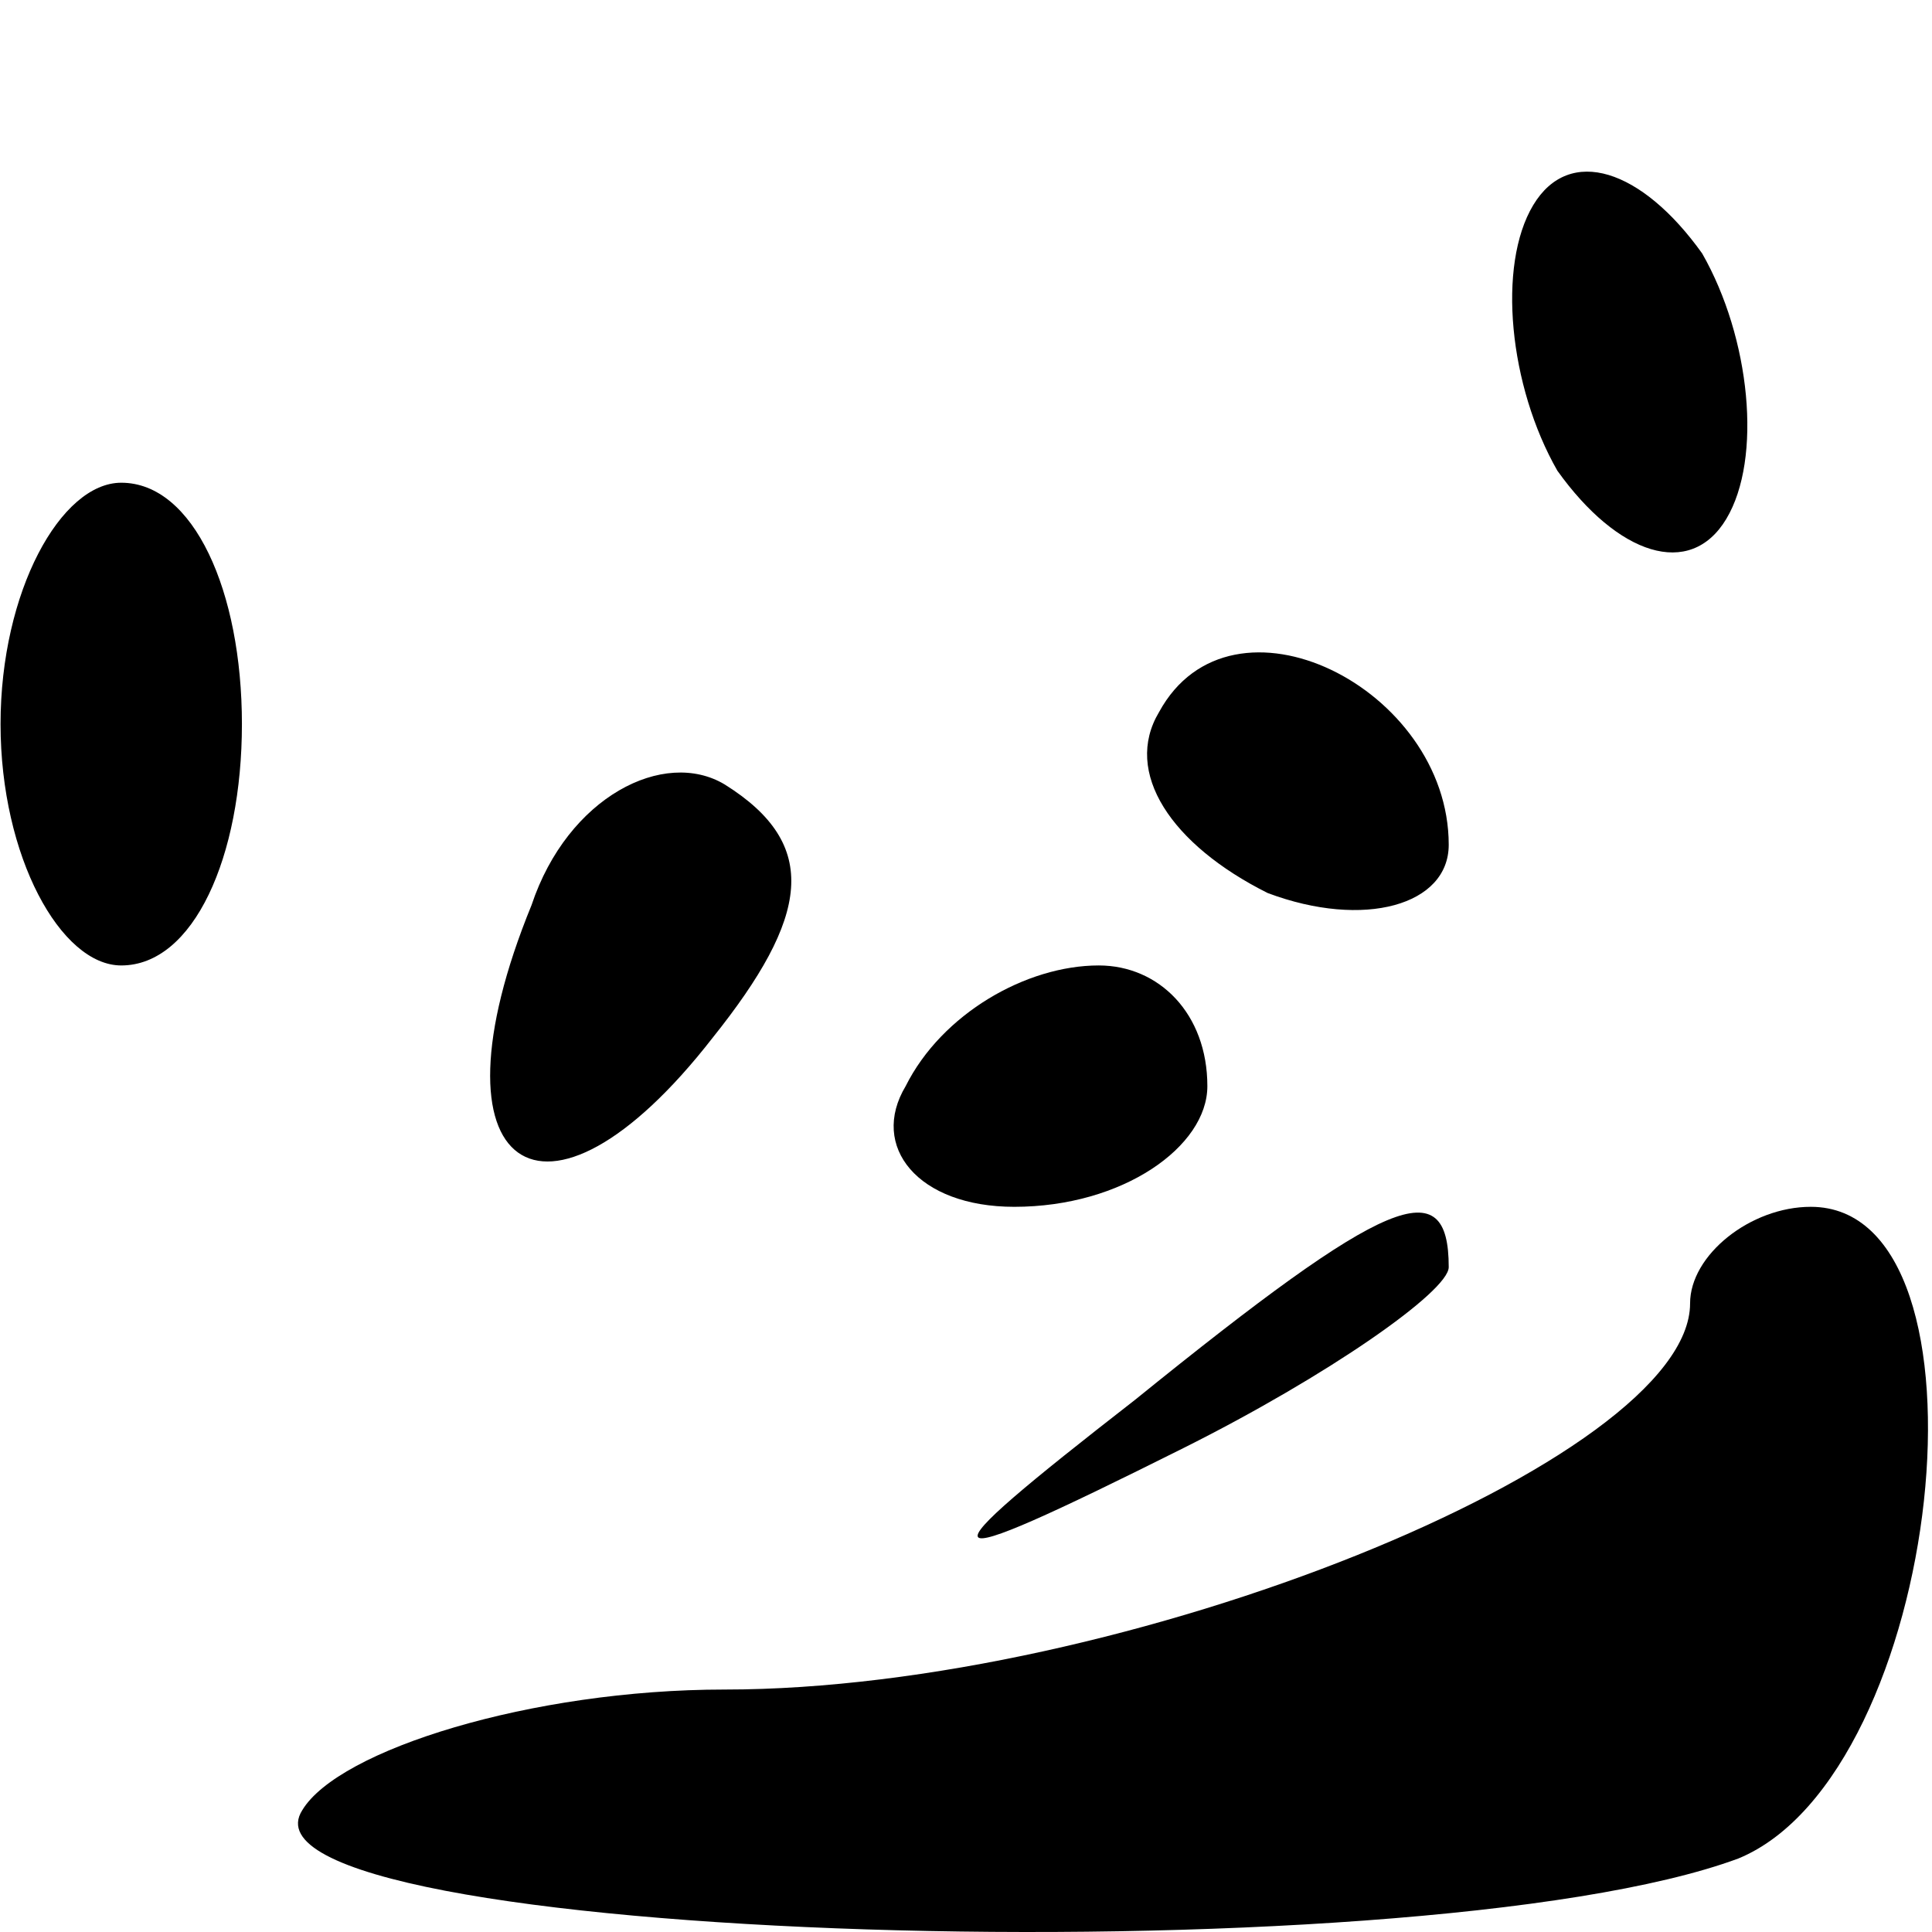<svg t="1749129065113" class="icon" viewBox="0 0 1024 1024" version="1.1" xmlns="http://www.w3.org/2000/svg" p-id="38126" width="200" height="200"><path d="M812.629 108.738c-19.189 31.982-12.793 95.945 12.793 140.72 31.982 44.775 70.36 57.567 89.549 25.585 19.189-31.982 12.793-95.945-12.793-140.72-31.982-44.775-70.36-57.567-89.549-25.585zM0.291 383.782c0 70.36 31.982 127.927 63.964 127.927 38.378 0 63.964-57.567 63.964-127.927s-25.585-127.927-63.964-127.927c-31.982 0-63.964 57.567-63.964 127.927zM614.342 377.386c-19.189 31.982 6.396 70.36 57.567 95.945 51.171 19.189 95.945 6.396 95.945-25.585 0-83.153-115.135-140.72-153.513-70.36zM281.731 479.727c-57.567 140.72 6.396 185.495 95.945 70.36 51.171-63.964 57.567-102.342 6.396-134.324-31.982-19.189-83.153 6.396-102.342 63.964zM480.018 575.673c-19.189 31.982 6.396 63.964 57.567 63.964 57.567 0 102.342-31.982 102.342-63.964 0-38.378-25.585-63.964-57.567-63.964-38.378 0-83.153 25.585-102.342 63.964zM601.549 741.978c-115.135 89.549-115.135 95.945 25.585 25.585 76.756-38.378 140.72-83.153 140.72-95.945 0-51.171-31.982-38.378-166.306 70.36z" p-id="38127"></path><path d="M895.782 690.808c0 83.153-300.629 204.684-511.709 204.684-102.342 0-204.684 31.982-223.873 63.964-44.775 70.36 588.466 89.549 761.168 25.585 108.738-44.775 140.72-345.404 38.378-345.404-31.982 0-63.964 25.585-63.964 51.171z" p-id="38128"></path></svg>